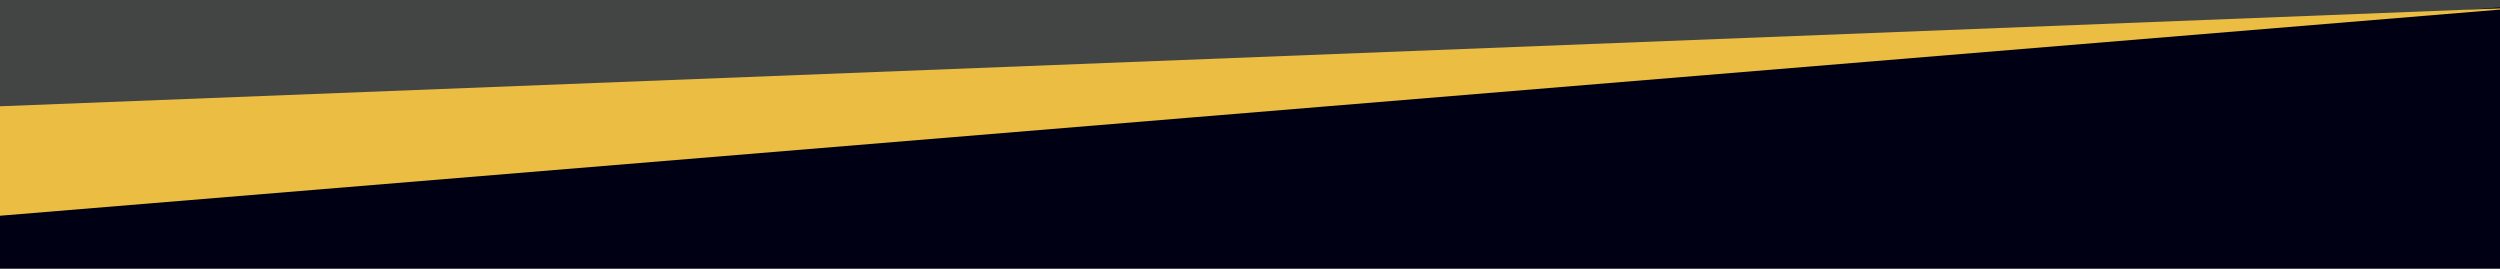 <?xml version="1.0" encoding="utf-8"?>
<!-- Generator: Adobe Illustrator 16.0.3, SVG Export Plug-In . SVG Version: 6.00 Build 0)  -->
<!DOCTYPE svg PUBLIC "-//W3C//DTD SVG 1.1//EN" "http://www.w3.org/Graphics/SVG/1.1/DTD/svg11.dtd">
<svg version="1.1" id="Layer_1" xmlns="http://www.w3.org/2000/svg" xmlns:xlink="http://www.w3.org/1999/xlink" x="0px" y="0px"
	 width="2560px" height="275px" viewBox="0 0 2560 275" enable-background="new 0 0 2560 275" xml:space="preserve">
<rect x="-5" y="-28" fill="#434444" width="2598" height="331"/>
<polygon fill="#000014" points="-95.04,214.732 2648.96,0.568 2678.96,478.732 -95.04,478.732 "/>
<polygon fill="#EBBD43" points="-231.5,240 2588,7.5 2588,7.5 -287.785,120.092 "/>
</svg>
